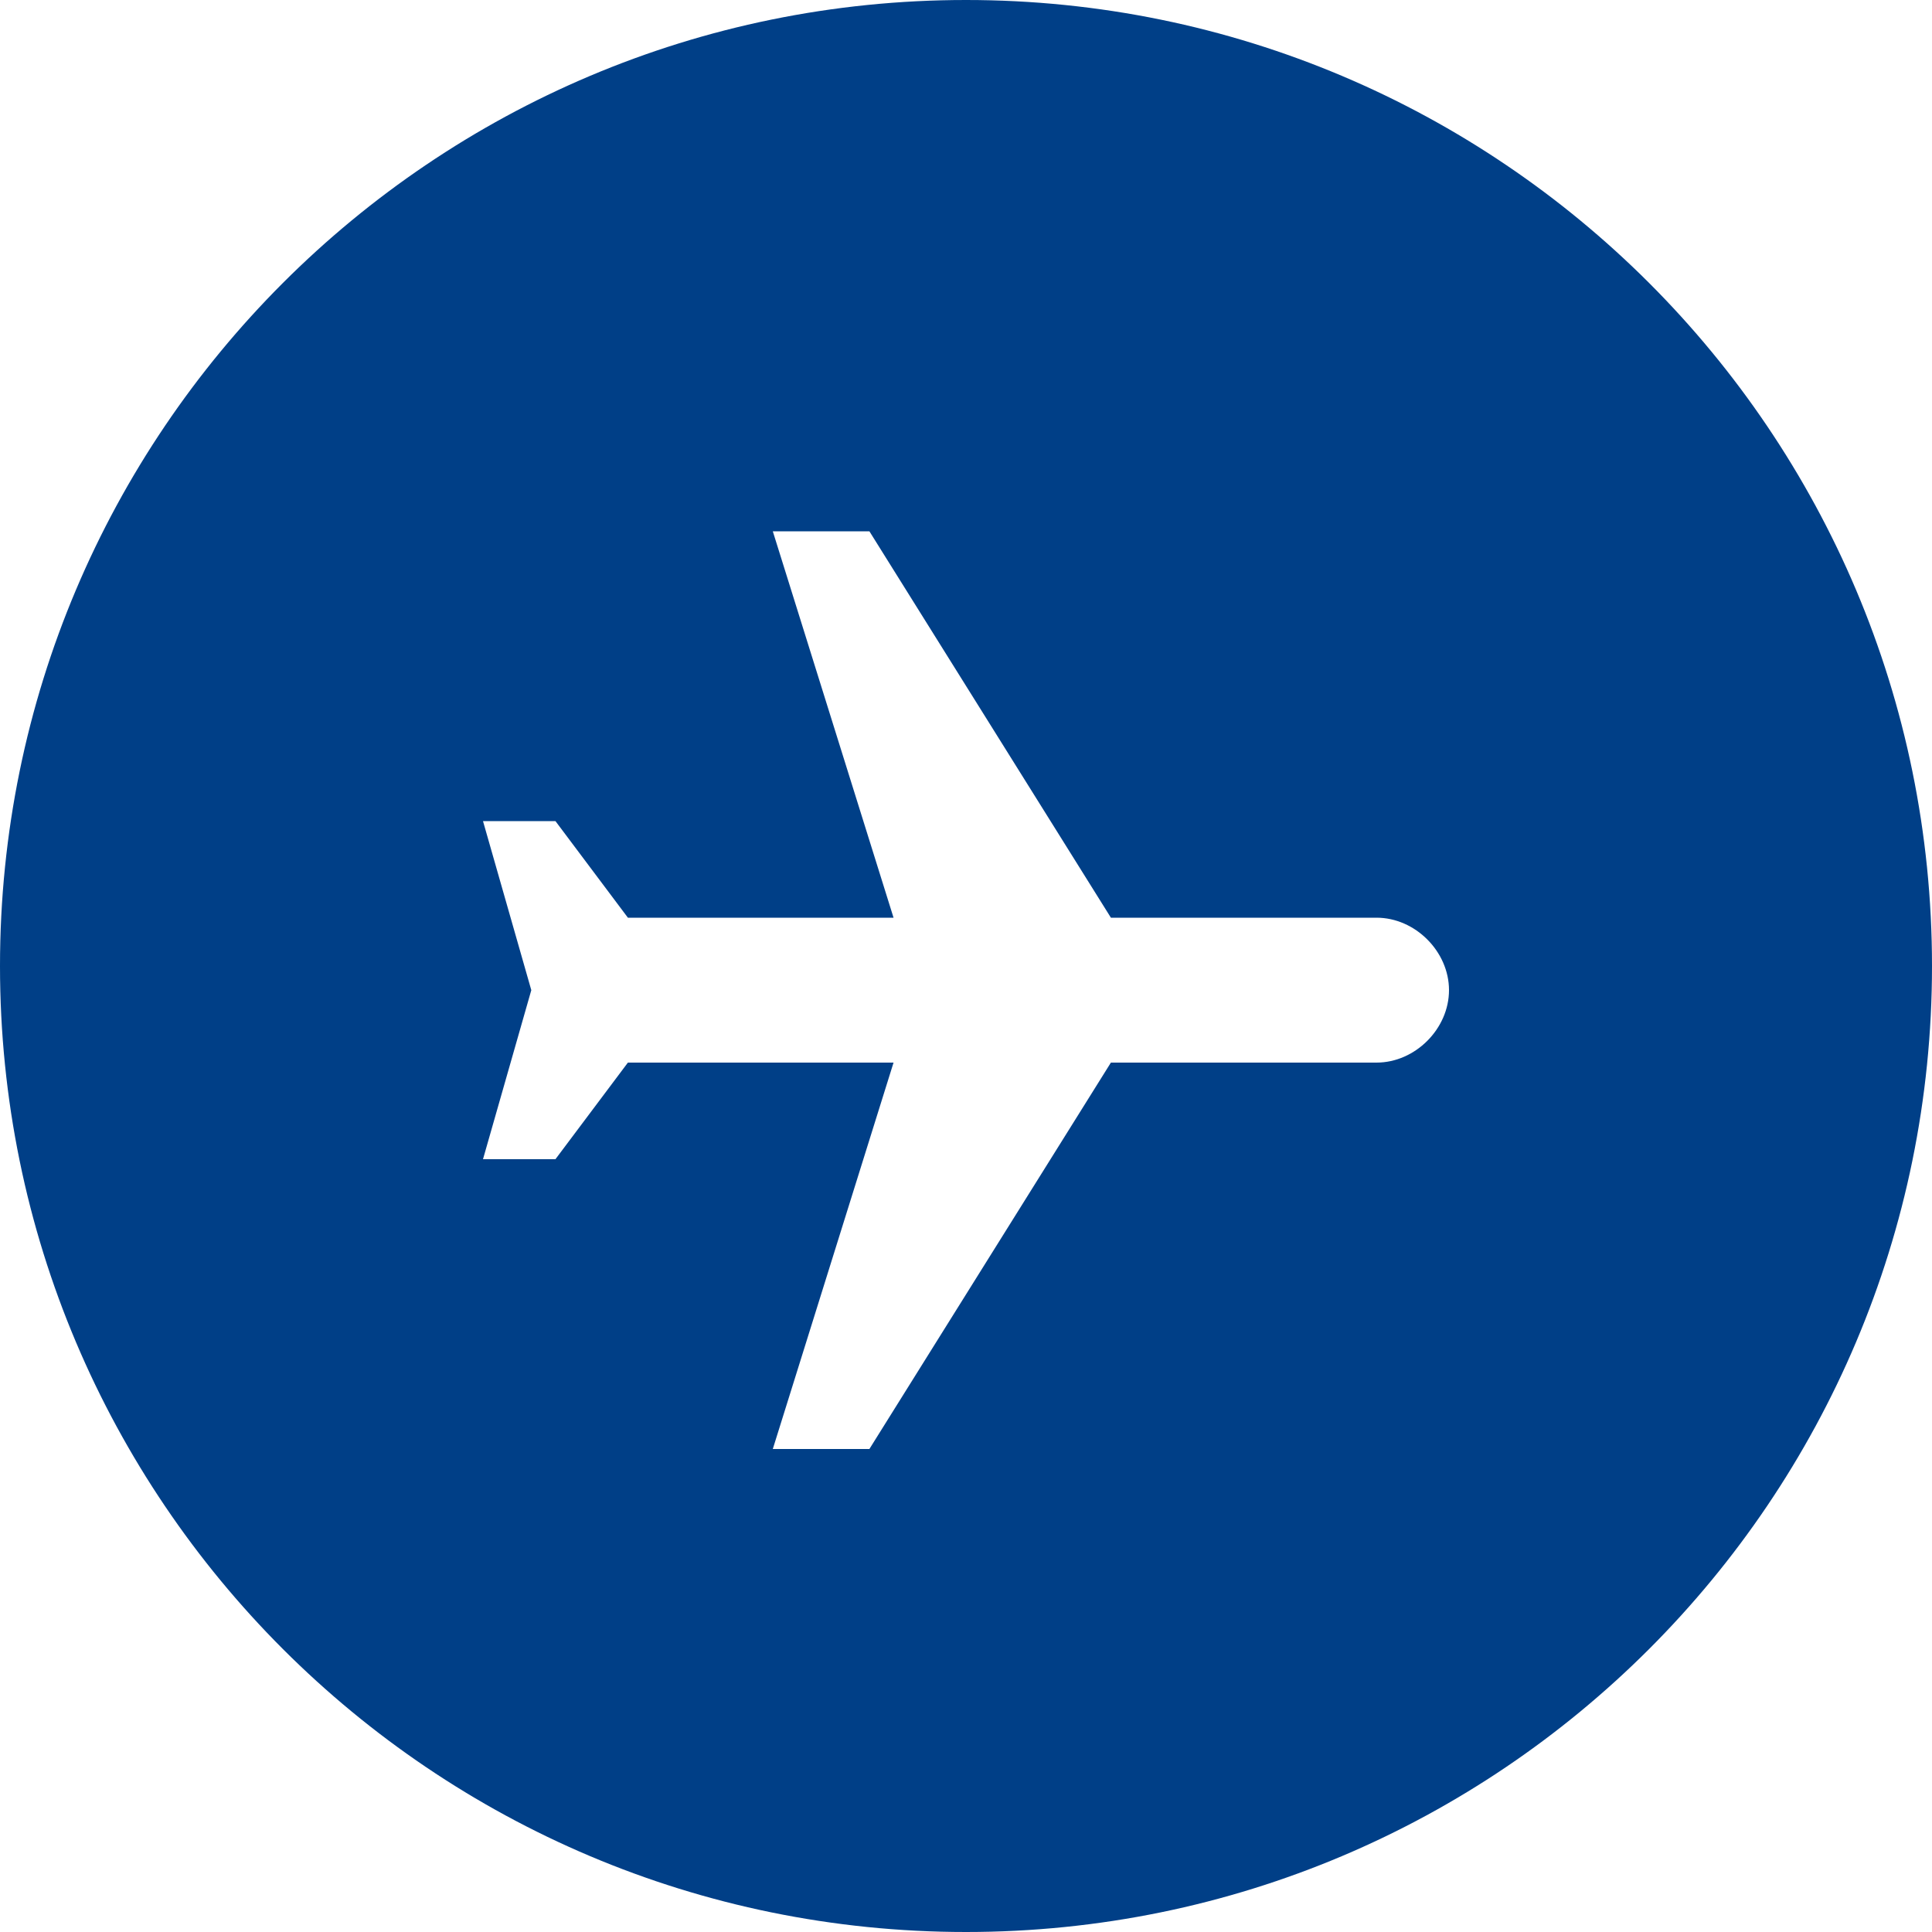 <?xml version="1.0" encoding="UTF-8" standalone="no"?>
<svg width="40px" height="40px" viewBox="0 0 40 40" version="1.1" xmlns="http://www.w3.org/2000/svg" xmlns:xlink="http://www.w3.org/1999/xlink">
    <!-- Generator: Sketch 43.1 (39012) - http://www.bohemiancoding.com/sketch -->
    <title>Combined Shape</title>
    <desc>Created with Sketch.</desc>
    <defs></defs>
    <g id="Design-Phase-4" stroke="none" stroke-width="1" fill="none" fill-rule="evenodd">
        <g id="Escorted-Tours-Detail-Page-2" transform="translate(-1013, -713)" fill="#003F87">
            <g id="Sidebar-top" transform="translate(1013, 514)">
                <g id="Travel-Dates" transform="translate(0, 148)">
                    <g id="Depart" transform="translate(0, 46)">
                        <path d="M20,45 C8.954,45 0,36.046 0,25 C0,13.954 8.954,5 20,5 C31.046,5 40,13.954 40,25 C40,36.046 31.046,45 20,45 Z M28.5,24 L23,24 L18,16 L16,16 L18.5,24 L13,24 L11.5,22 L10,22 L11,25.5 L10,29 L11.5,29 L13,27 L18.5,27 L16,35 L18,35 L23,27 L28.5,27 C29.3,27 30,26.3 30,25.5 C30,24.7 29.3,24 28.5,24 Z" id="Combined-Shape"></path>
                    </g>
                </g>
            </g>
        </g>
    </g>
</svg>